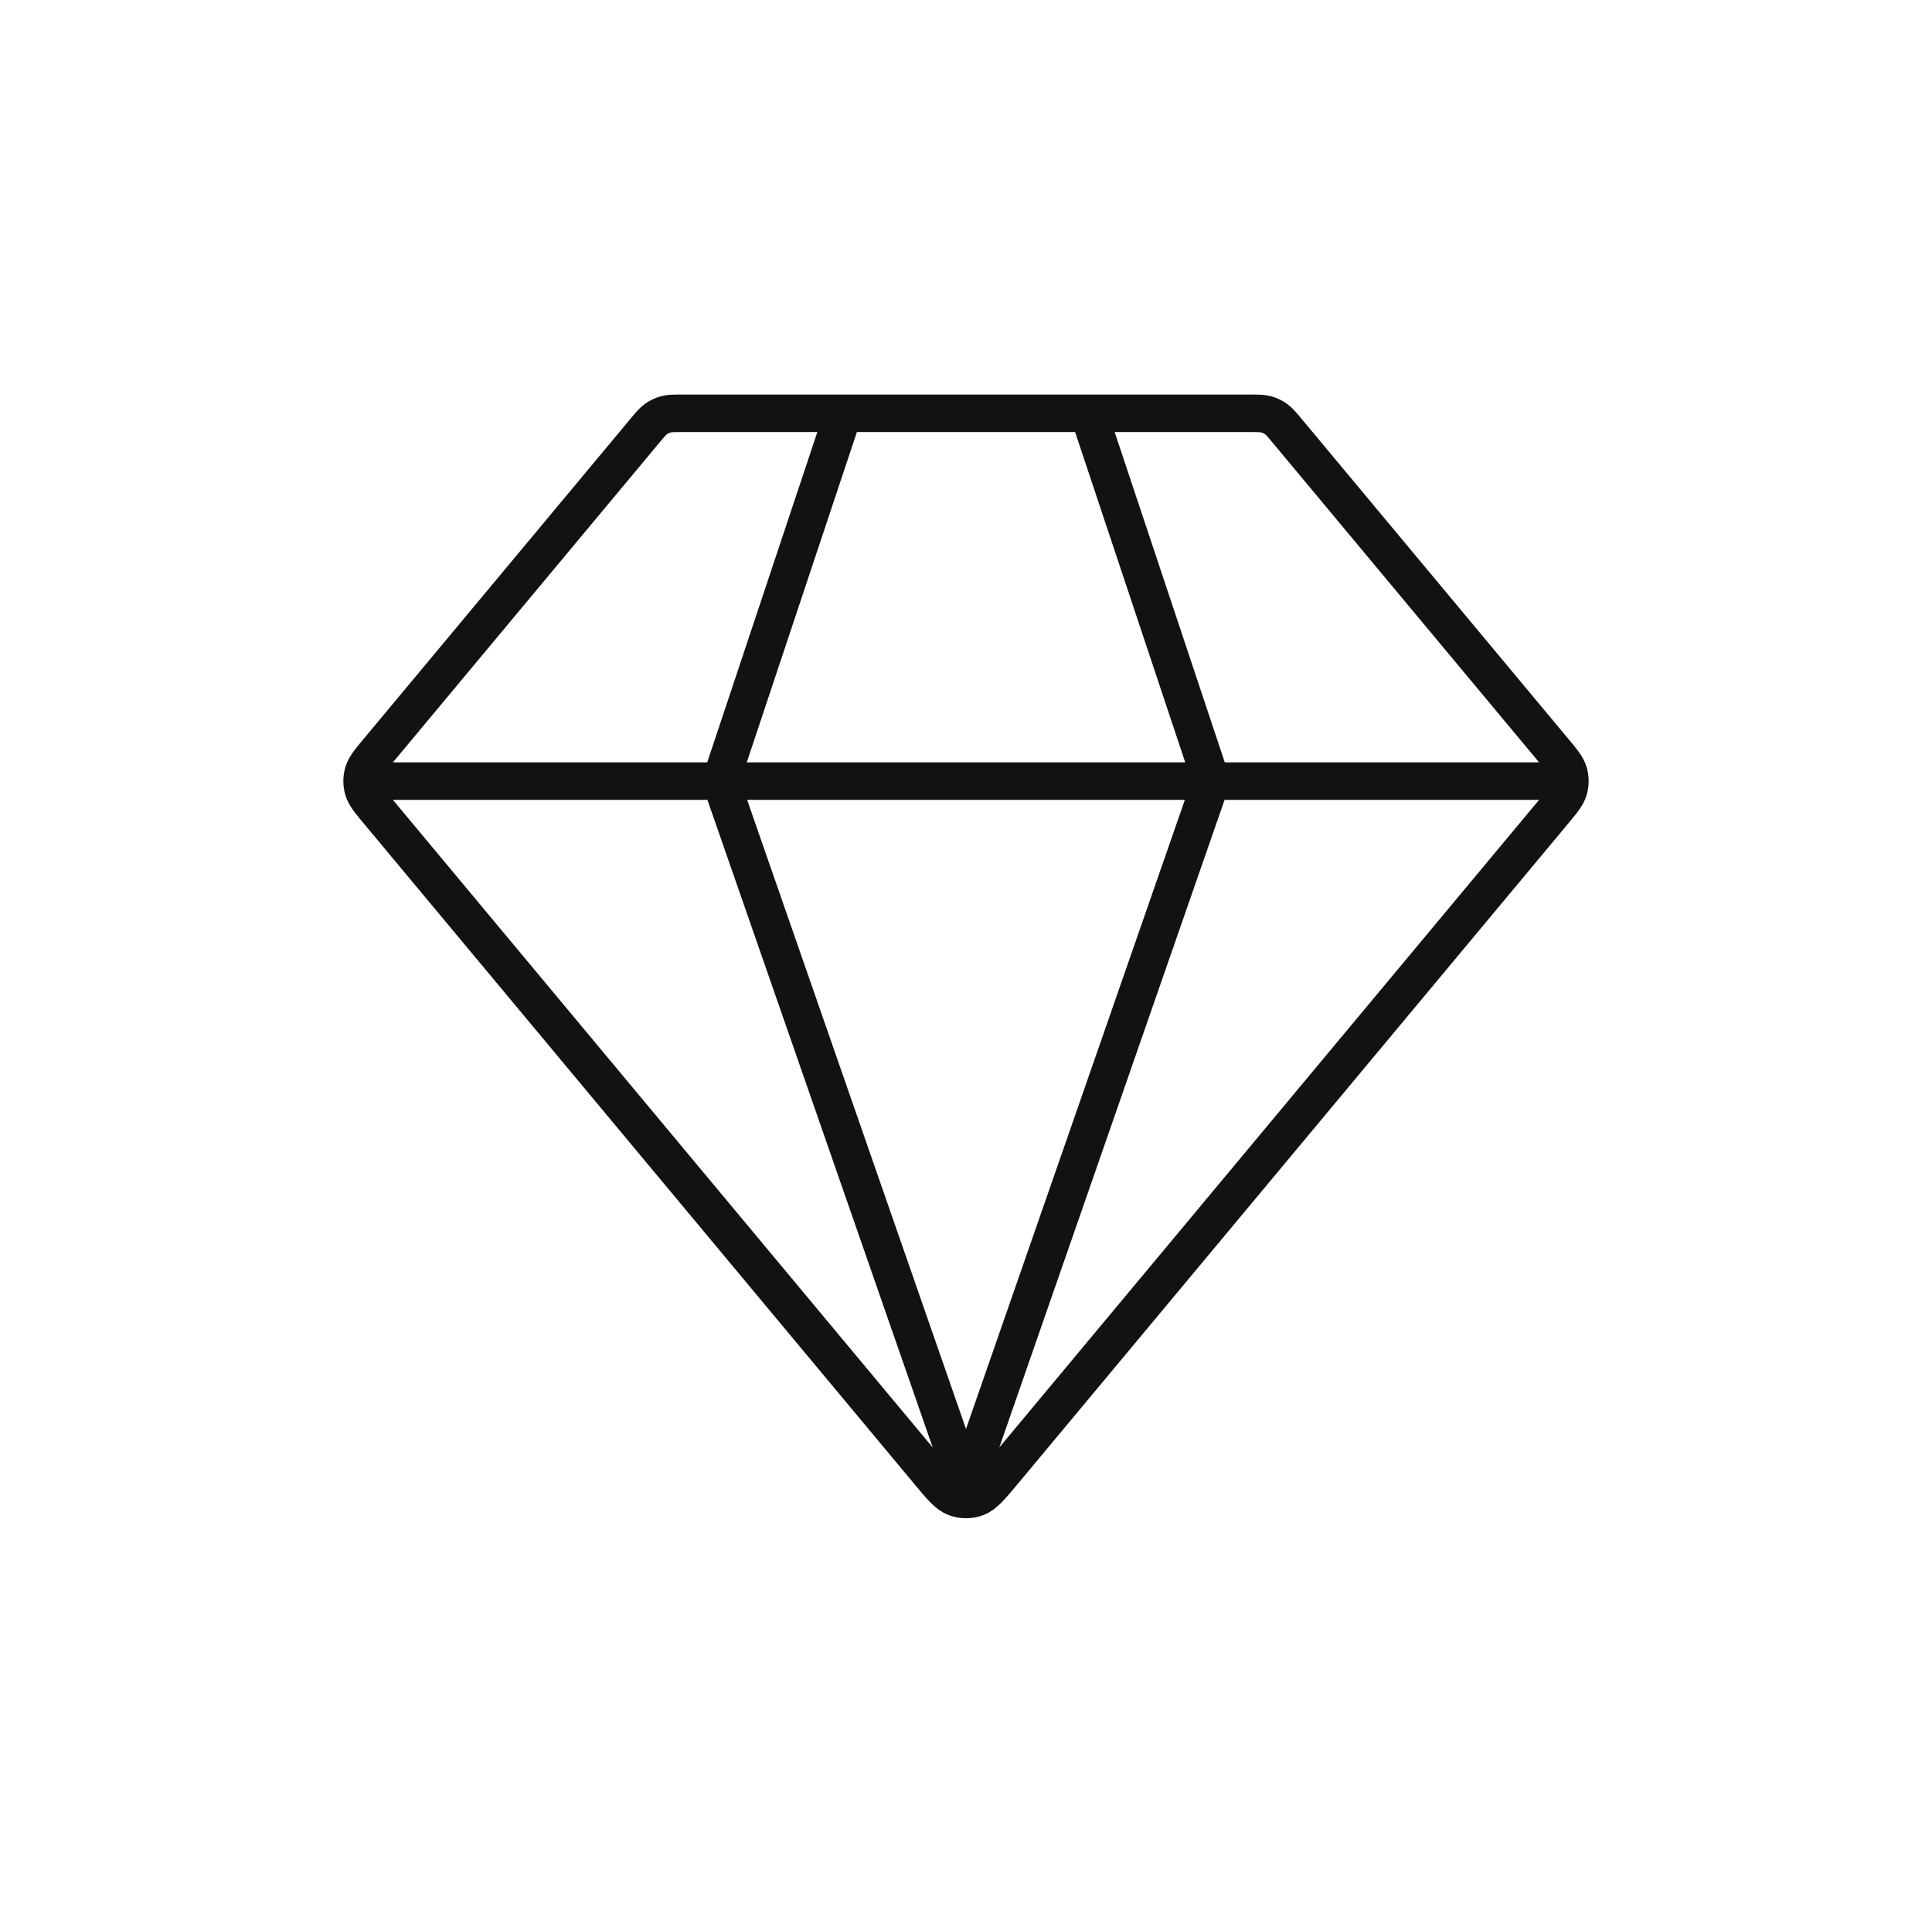 <?xml version="1.0" encoding="UTF-8"?>
<svg xmlns="http://www.w3.org/2000/svg" width="103" height="102" viewBox="0 0 103 102" fill="none">
  <path d="M20.446 41.653H82.554M44.962 22.04L38.425 41.653L51.5 79.245L64.575 41.653L58.038 22.04M53.509 78.468L82.793 43.327C83.29 42.732 83.538 42.434 83.633 42.101C83.716 41.808 83.716 41.498 83.633 41.205C83.538 40.872 83.29 40.575 82.793 39.979L68.628 22.981C68.34 22.635 68.196 22.462 68.019 22.338C67.863 22.228 67.688 22.146 67.503 22.096C67.295 22.04 67.07 22.04 66.619 22.04H36.381C35.931 22.04 35.705 22.04 35.497 22.096C35.312 22.146 35.137 22.228 34.981 22.338C34.804 22.462 34.66 22.635 34.372 22.981L20.207 39.979C19.71 40.575 19.462 40.872 19.367 41.205C19.284 41.498 19.284 41.808 19.367 42.101C19.462 42.434 19.71 42.732 20.207 43.327L49.491 78.468C50.181 79.296 50.526 79.71 50.939 79.861C51.301 79.994 51.699 79.994 52.061 79.861C52.474 79.71 52.819 79.296 53.509 78.468Z" stroke="#121212" stroke-width="2" stroke-linecap="round" stroke-linejoin="round"></path>
</svg>
